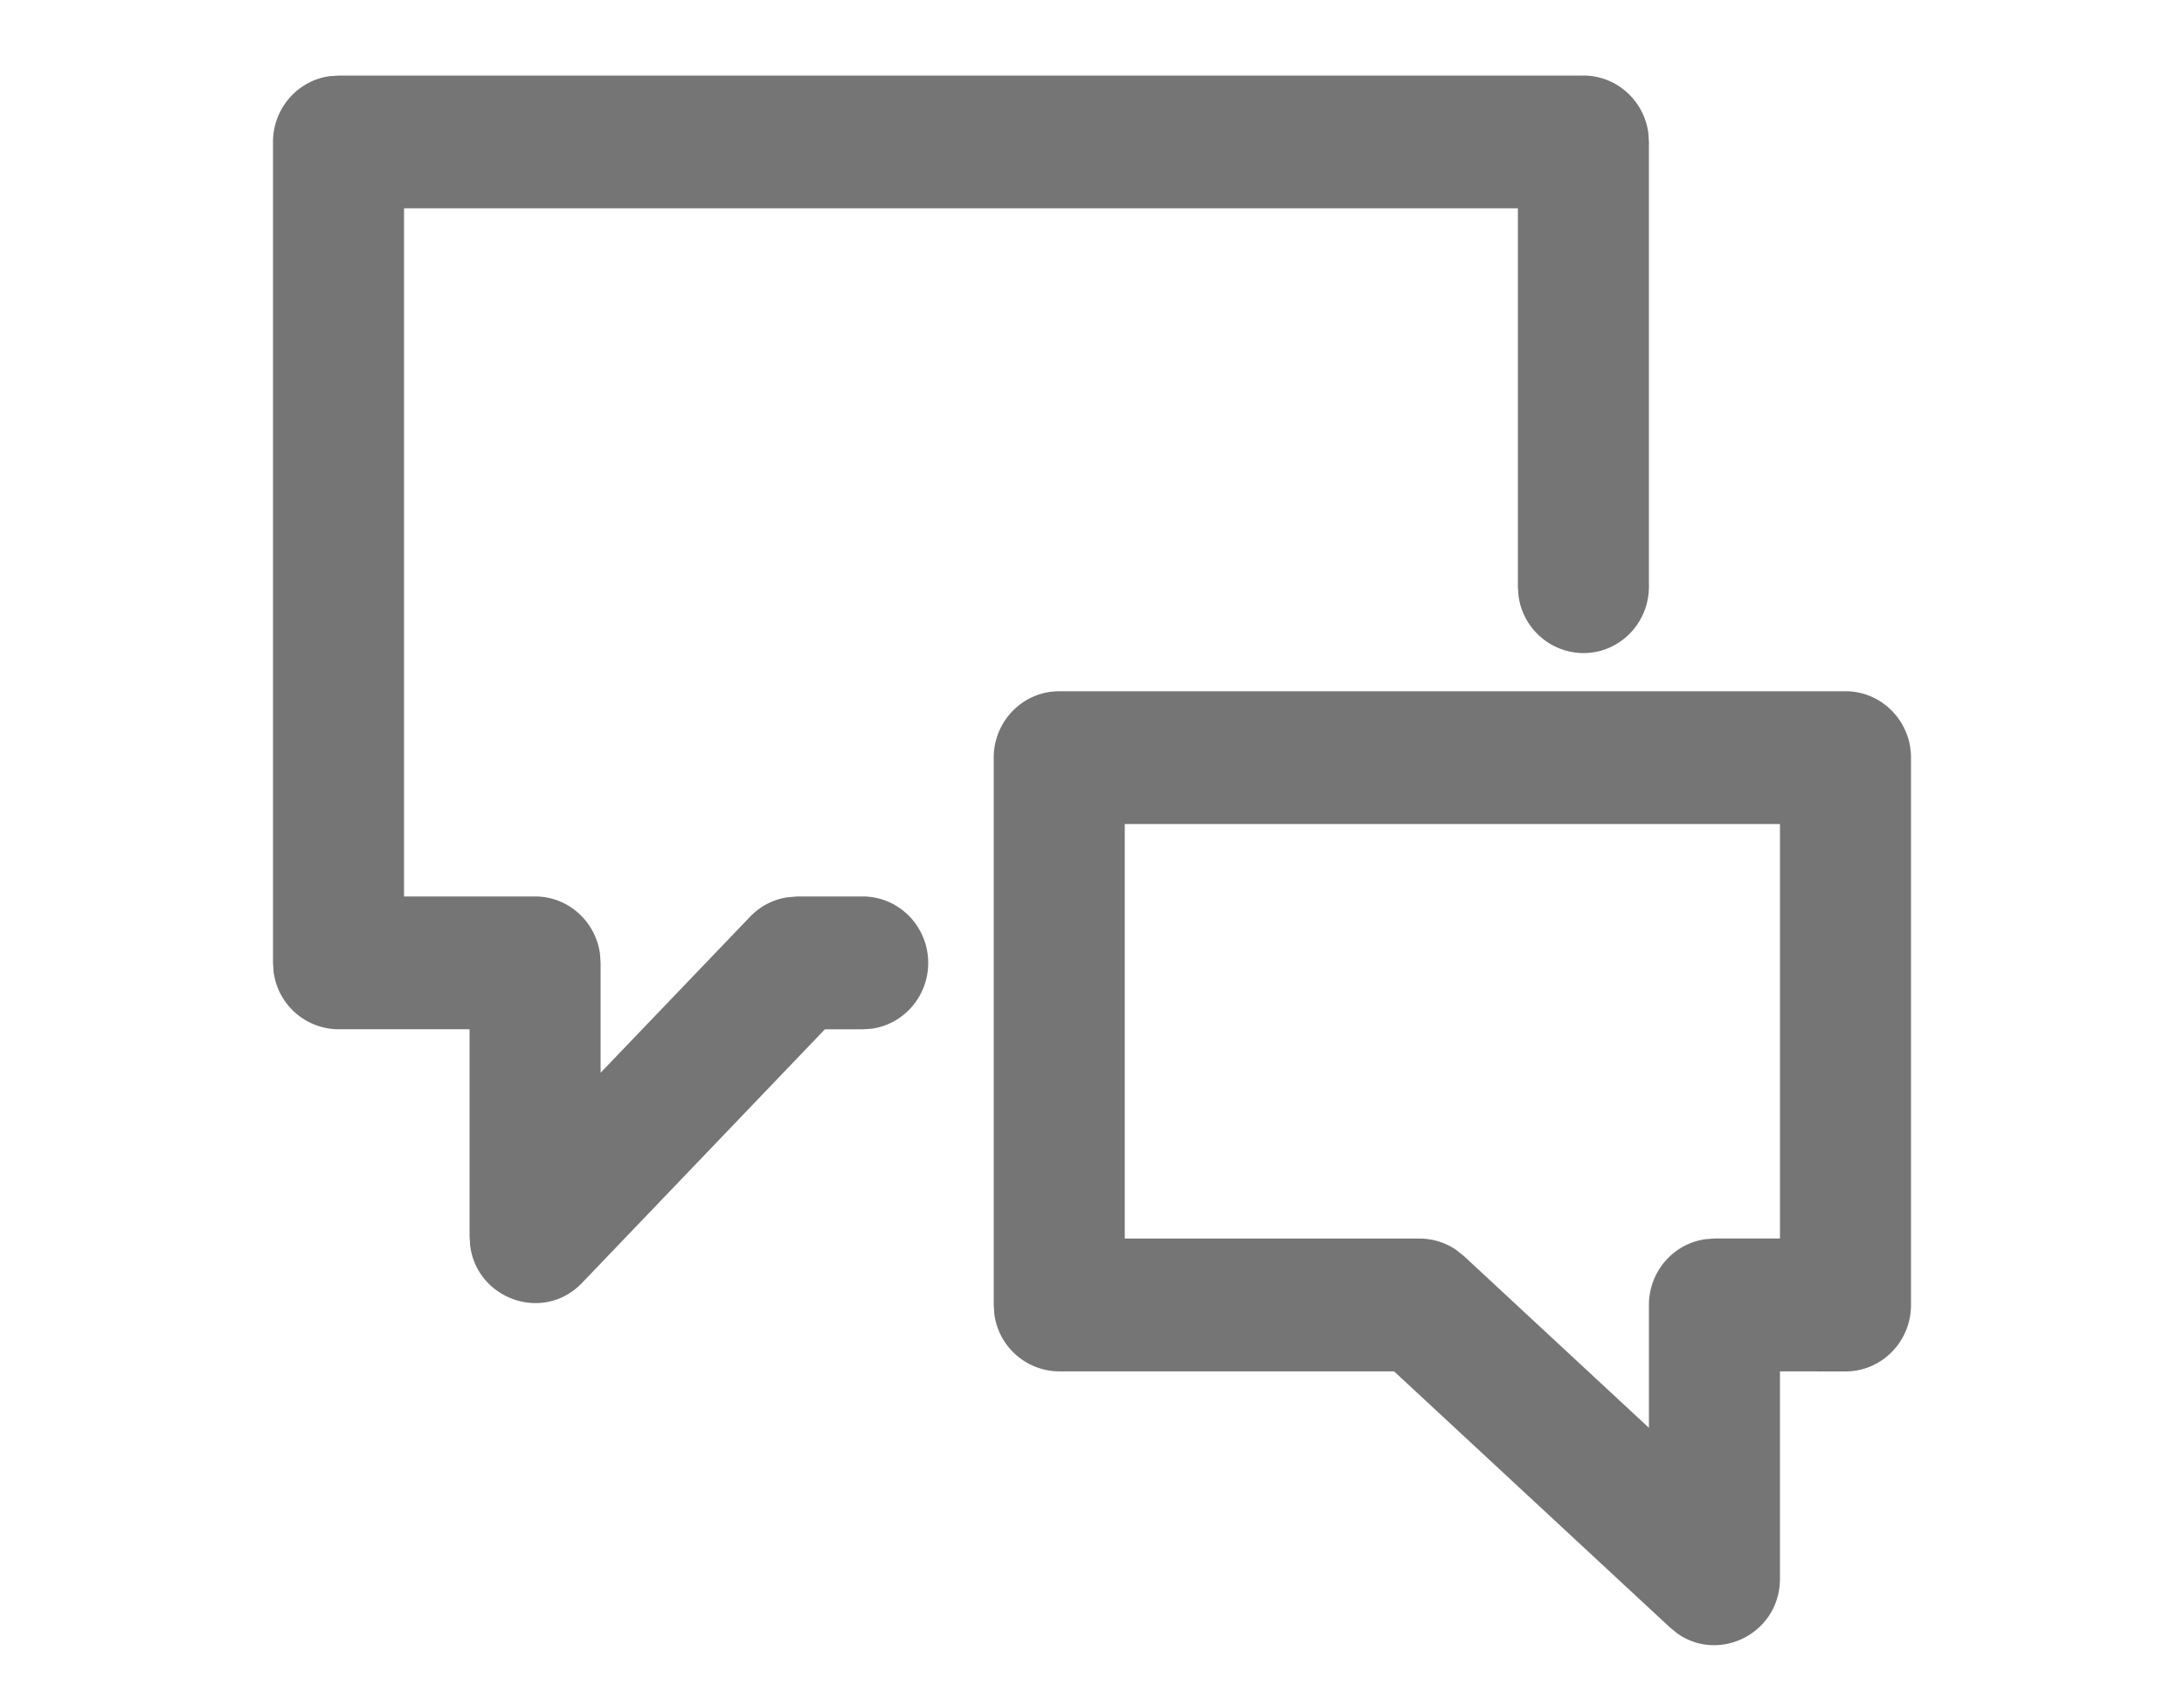 <svg width="32" height="25" viewBox="0 0 32 25" xmlns="http://www.w3.org/2000/svg">
    <path d="M27.04 10.129c.53 0 .96.436.96.973v8.02c0 .538-.43.974-.96.974l-.96-.001v3.037c0 .8-.885 1.239-1.503.804l-.106-.086-4.045-3.755H15.52a.964.964 0 0 1-.951-.84l-.009-.133v-8.02c0-.537.43-.973.96-.973h11.52zm-.96 1.946h-9.6v6.074h4.32c.192 0 .379.059.536.166l.113.09 2.711 2.517v-1.8c0-.492.361-.9.83-.964l.13-.01h.96v-6.073zM23.2 1.107c.486 0 .888.367.951.84l.009.133v6.516c0 .538-.43.974-.96.974a.965.965 0 0 1-.951-.842l-.009-.132V3.052H5.92v10.084h1.92c.486 0 .888.367.951.842l.009.132v1.609l2.191-2.287a.954.954 0 0 1 .535-.282l.154-.014h.96c.53 0 .96.436.96.974 0 .492-.361.9-.83.964l-.13.009h-.554l-3.557 3.715c-.569.593-1.54.238-1.64-.544l-.009-.134v-3.038H4.96a.964.964 0 0 1-.951-.84L4 14.11V2.08c0-.492.361-.899.83-.964l.13-.008H23.2z" fill="#757575" fill-rule="nonzero"/>
</svg>
